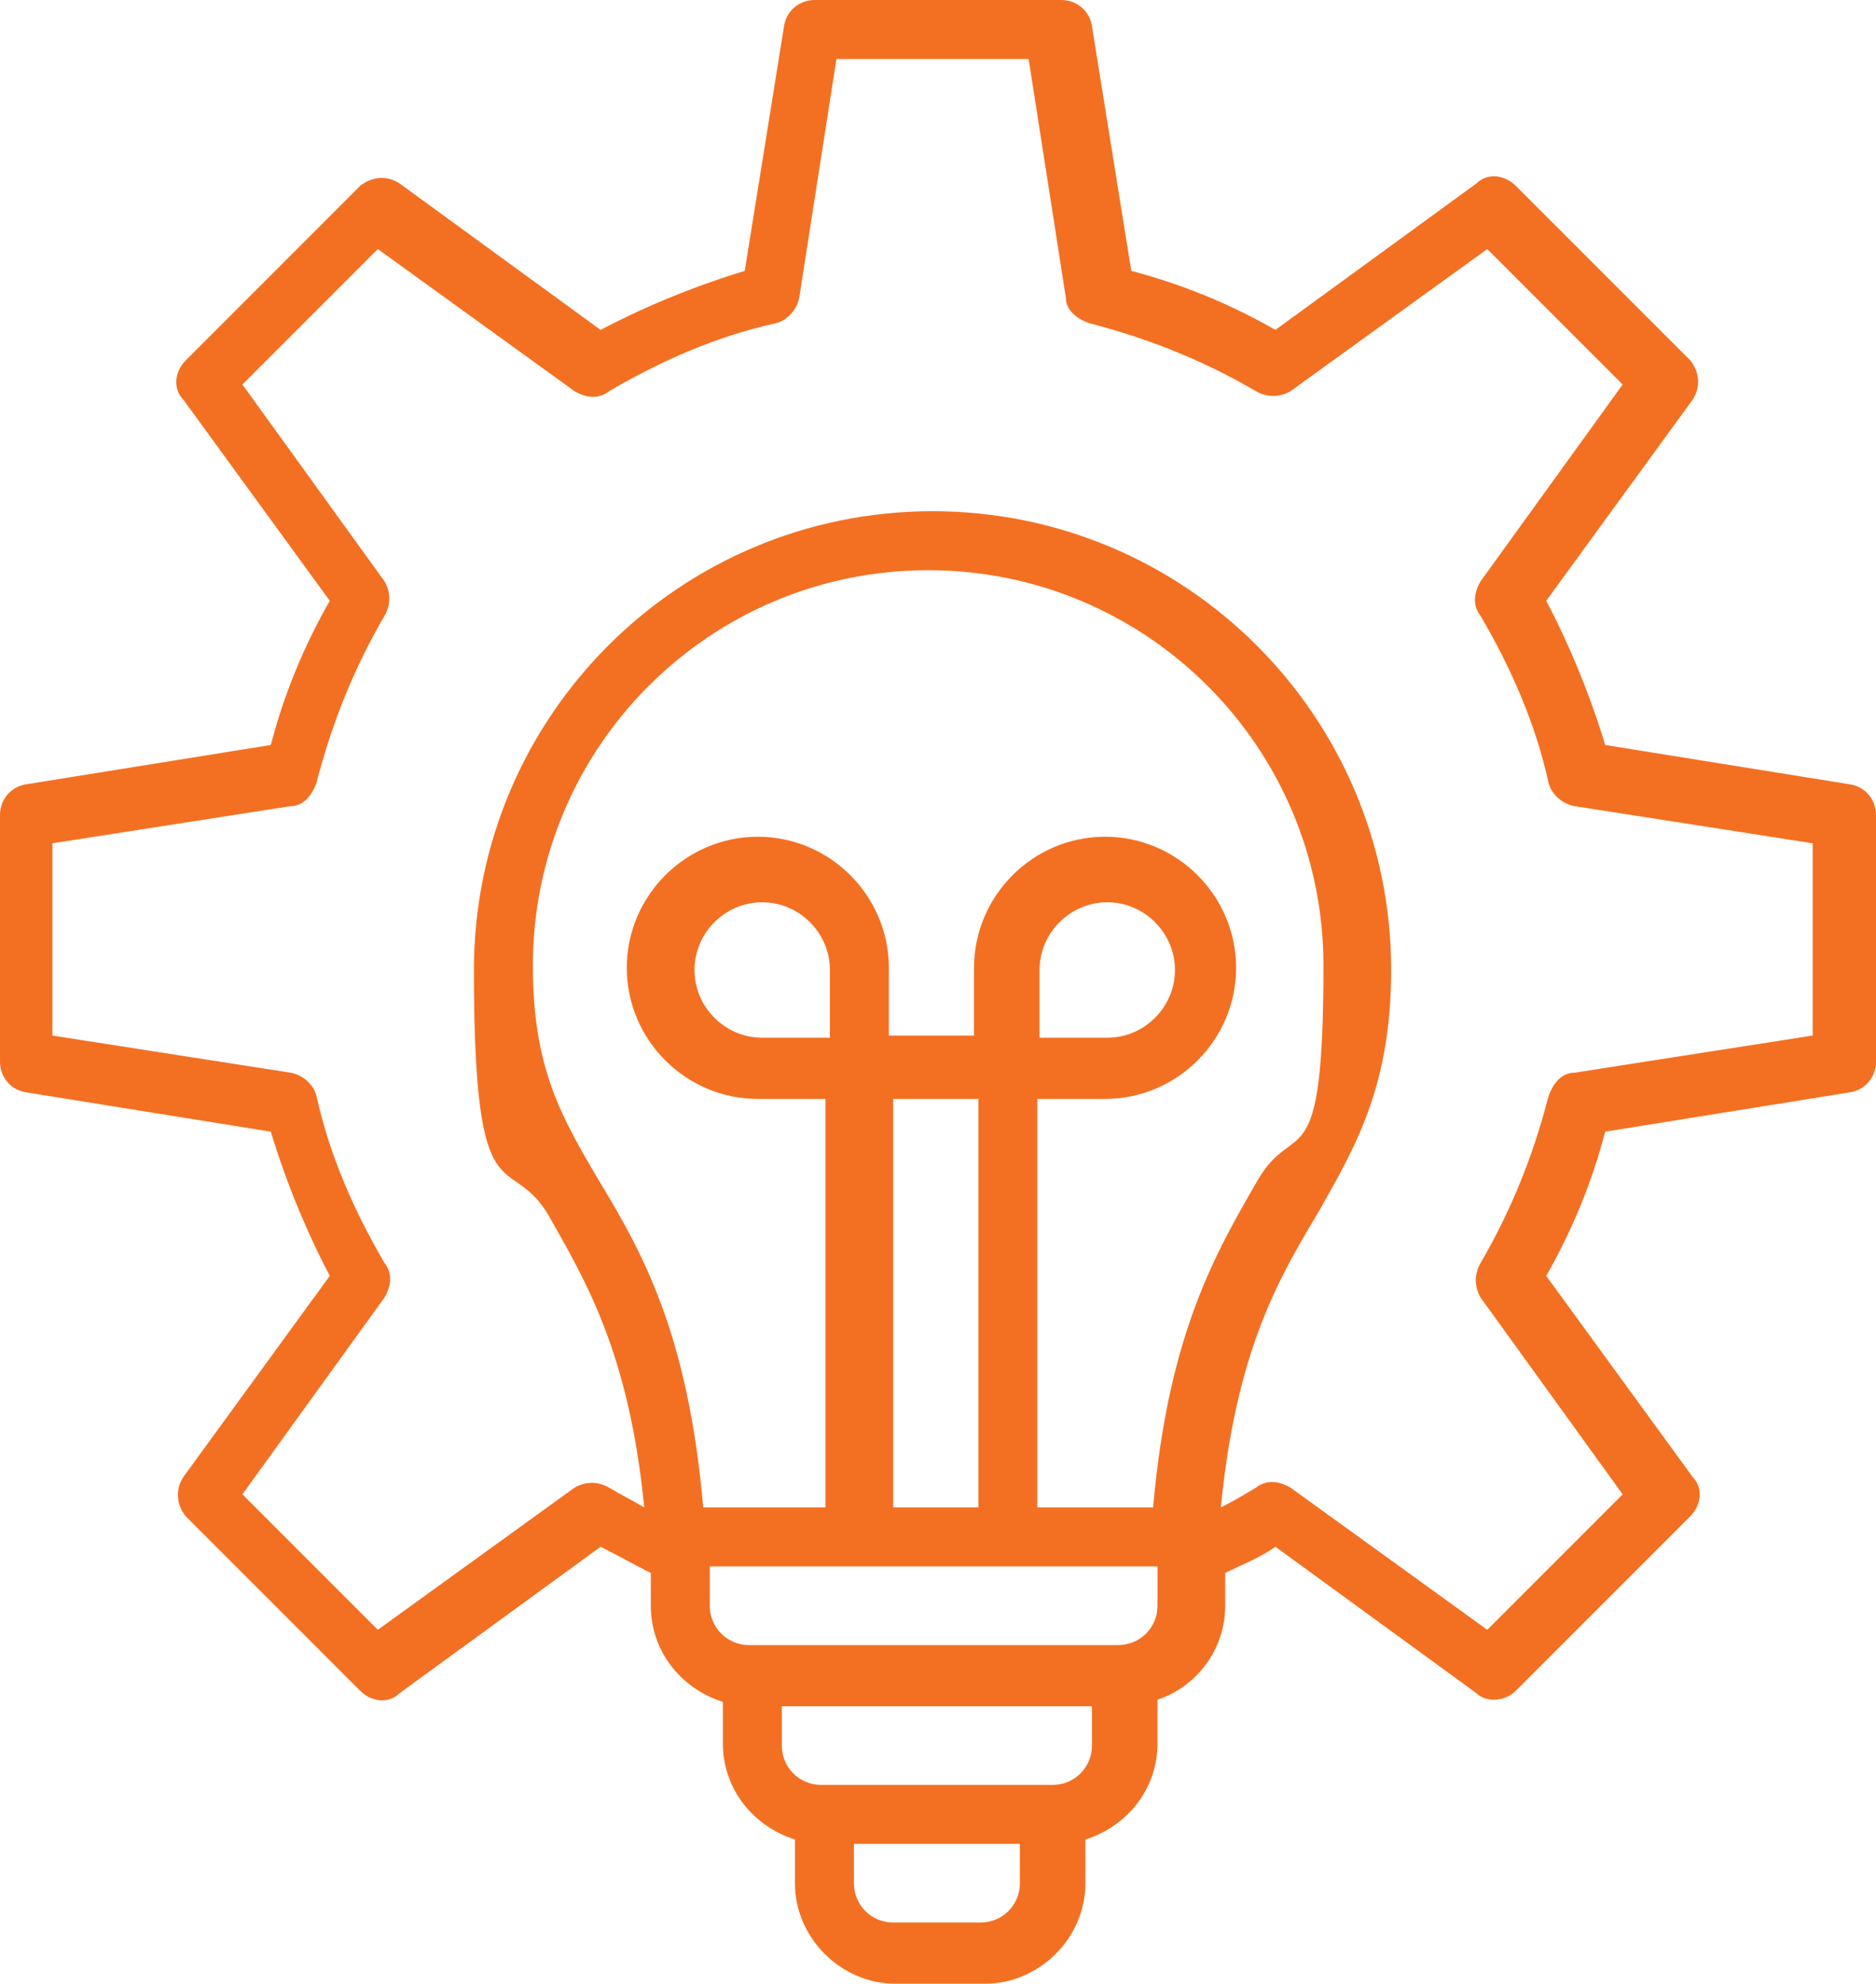 <svg xmlns="http://www.w3.org/2000/svg" id="Laag_2" data-name="Laag 2" viewBox="0 0 85.9 90.8"><defs><style>      .cls-1 {        fill: #f37022;      }    </style></defs><g id="Laag_1-2" data-name="Laag 1"><path class="cls-1" d="m84.7,35.9l-11.2-1.8c-.7-2.3-1.6-4.5-2.7-6.6l6.7-9.2c.4-.6.3-1.3-.1-1.8l-8-8c-.5-.5-1.3-.6-1.8-.1l-9.2,6.7c-2.1-1.2-4.3-2.1-6.6-2.7l-1.8-11.2c-.1-.7-.7-1.2-1.4-1.2h-11.3c-.7,0-1.3.5-1.4,1.2l-1.8,11.2c-2.3.7-4.5,1.6-6.6,2.7l-9.2-6.7c-.6-.4-1.3-.3-1.8.1l-8,8c-.5.5-.6,1.3-.1,1.8l6.7,9.2c-1.2,2.1-2.1,4.3-2.7,6.6l-11.2,1.8c-.7.1-1.2.7-1.2,1.4v11.3c0,.7.5,1.3,1.2,1.4l11.2,1.8c.7,2.3,1.6,4.5,2.7,6.6l-6.7,9.2c-.4.6-.3,1.3.1,1.8l8,8c.5.5,1.3.6,1.8.1l9.2-6.7c.8.4,1.5.8,2.3,1.2v1.5c0,2.1,1.4,3.8,3.3,4.4v1.9c0,2.1,1.4,3.8,3.3,4.4v2c0,2.5,2.1,4.6,4.6,4.6h4.1c2.5,0,4.6-2.1,4.6-4.6v-2c1.9-.6,3.3-2.3,3.3-4.4v-2c1.8-.6,3.1-2.3,3.1-4.3v-1.5c.8-.4,1.6-.7,2.3-1.2l9.2,6.7c.2.2.5.3.8.3s.7-.1,1-.4l8-8c.5-.5.6-1.3.1-1.8l-6.7-9.2c1.2-2.1,2.1-4.3,2.7-6.6l11.2-1.8c.7-.1,1.2-.7,1.2-1.4v-11.3c0-.7-.5-1.3-1.2-1.4Zm-31.6,33.1h-5.6v-18.7h3.1c3.3,0,6-2.7,6-6s-2.7-6-6-6-6,2.7-6,6v3.1h-3.9v-3.1c0-3.3-2.7-6-6-6s-6,2.7-6,6,2.7,6,6,6h3.1v18.7h-5.6c-.7-8-2.8-11.7-4.8-15-1.7-2.9-3-5.1-3-9.8,0-10,8.1-18.1,18.1-18.1s18.1,8.1,18.1,18.1-1.3,6.9-3,9.8c-1.9,3.3-4.1,7-4.8,15h.3Zm-15.1-21.5h-3.1c-1.7,0-3.1-1.4-3.1-3.1s1.4-3.1,3.1-3.1,3.1,1.4,3.1,3.1v3.1Zm6.8,21.5h-3.9v-18.7h3.9v18.7Zm2.8-21.5v-3.1c0-1.7,1.4-3.1,3.1-3.1s3.1,1.4,3.1,3.1-1.4,3.1-3.1,3.1h-3.1Zm-2.6,40.5h-4.1c-1,0-1.8-.8-1.8-1.8v-1.8h7.6v1.8c0,1-.8,1.8-1.8,1.8h.1Zm3.2-6.3h-10.6c-1,0-1.8-.8-1.8-1.8v-1.8h14.2v1.8c0,1-.8,1.8-1.8,1.8Zm3.1-6.4h-17c-1,0-1.8-.8-1.8-1.8v-1.8h20.5v1.8c0,1-.8,1.8-1.8,1.8h.1Zm31.7-27.9l-10.9,1.7c-.6,0-1,.5-1.2,1.1-.7,2.7-1.7,5.2-3.1,7.6-.3.5-.3,1.1,0,1.6l6.5,9-6.2,6.2-9-6.5c-.5-.3-1.1-.4-1.6,0-.5.3-1,.6-1.6.9.7-7.1,2.6-10.4,4.4-13.4,1.7-3,3.4-5.8,3.4-11.2,0-11.6-9.4-21-21-21s-21,9.4-21,21,1.6,8.2,3.4,11.2c1.7,3,3.7,6.3,4.4,13.4-.5-.3-1.1-.6-1.6-.9s-1.1-.3-1.6,0l-9,6.5-6.2-6.2,6.5-9c.3-.5.4-1.1,0-1.6-1.4-2.4-2.5-4.9-3.1-7.6-.1-.5-.6-1-1.2-1.1l-10.9-1.7v-8.8l10.9-1.7c.6,0,1-.5,1.2-1.1.7-2.7,1.7-5.2,3.1-7.6.3-.5.3-1.1,0-1.6l-6.5-9,6.2-6.2,9,6.5c.5.3,1.1.4,1.6,0,2.4-1.4,4.9-2.5,7.6-3.1.5-.1,1-.6,1.1-1.2l1.7-10.9h8.8l1.7,10.9c0,.6.5,1,1.1,1.2,2.7.7,5.2,1.7,7.6,3.1.5.3,1.1.3,1.6,0l9-6.5,6.2,6.2-6.5,9c-.3.5-.4,1.1,0,1.6,1.4,2.4,2.5,4.9,3.1,7.6.1.5.6,1,1.2,1.1l10.9,1.7v8.8h0Z"></path></g></svg>